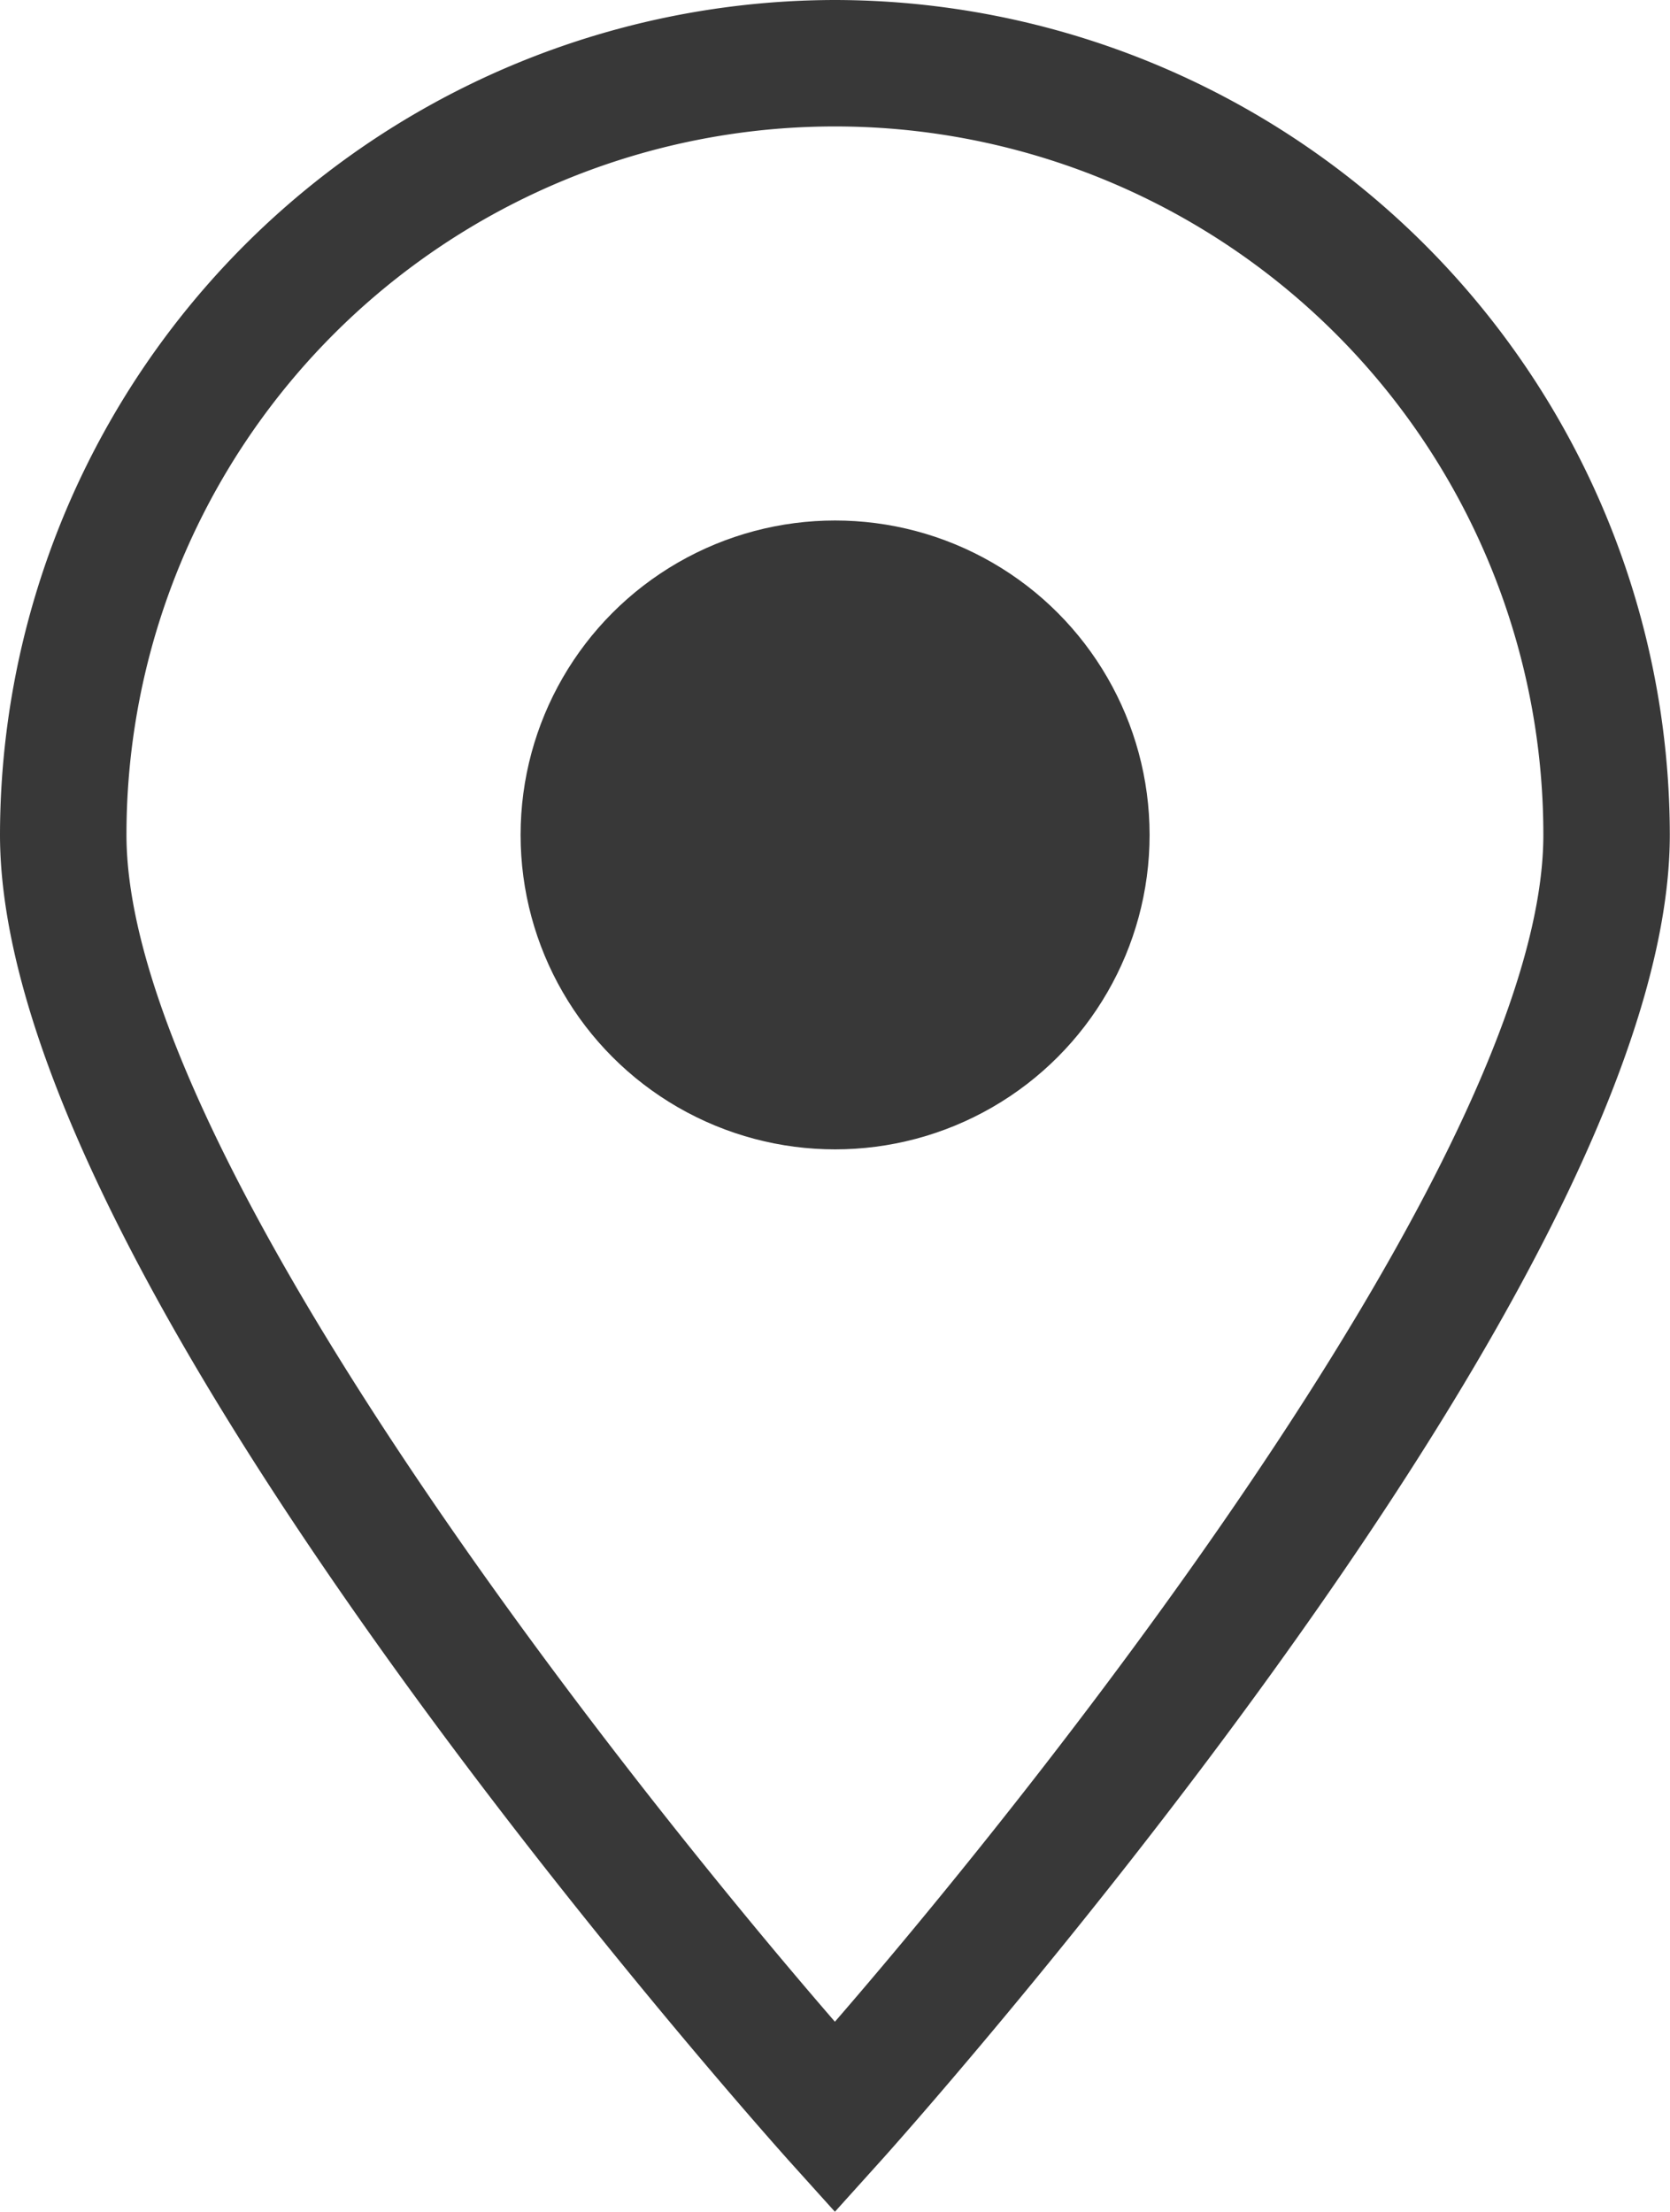 <svg xmlns="http://www.w3.org/2000/svg" width="9.059" height="12" viewBox="0 0 9.059 12"><g transform="translate(-42.849)"><path d="M47.378,0a4.535,4.535,0,0,0-4.529,4.529c0,1.032.726,2.562,2.158,4.547,1.045,1.449,2.106,2.629,2.116,2.641l.255.283.255-.283c.011-.012,1.071-1.192,2.116-2.641,1.432-1.985,2.158-3.514,2.158-4.547A4.535,4.535,0,0,0,47.378,0Zm0,10.969C46.107,9.5,43.535,6.2,43.535,4.529a3.843,3.843,0,1,1,7.686,0C51.222,6.2,48.65,9.5,47.378,10.969Z" fill="#383838"/><circle cx="1.706" cy="1.706" r="1.706" transform="translate(45.673 2.824)" fill="#383838"/></g></svg>